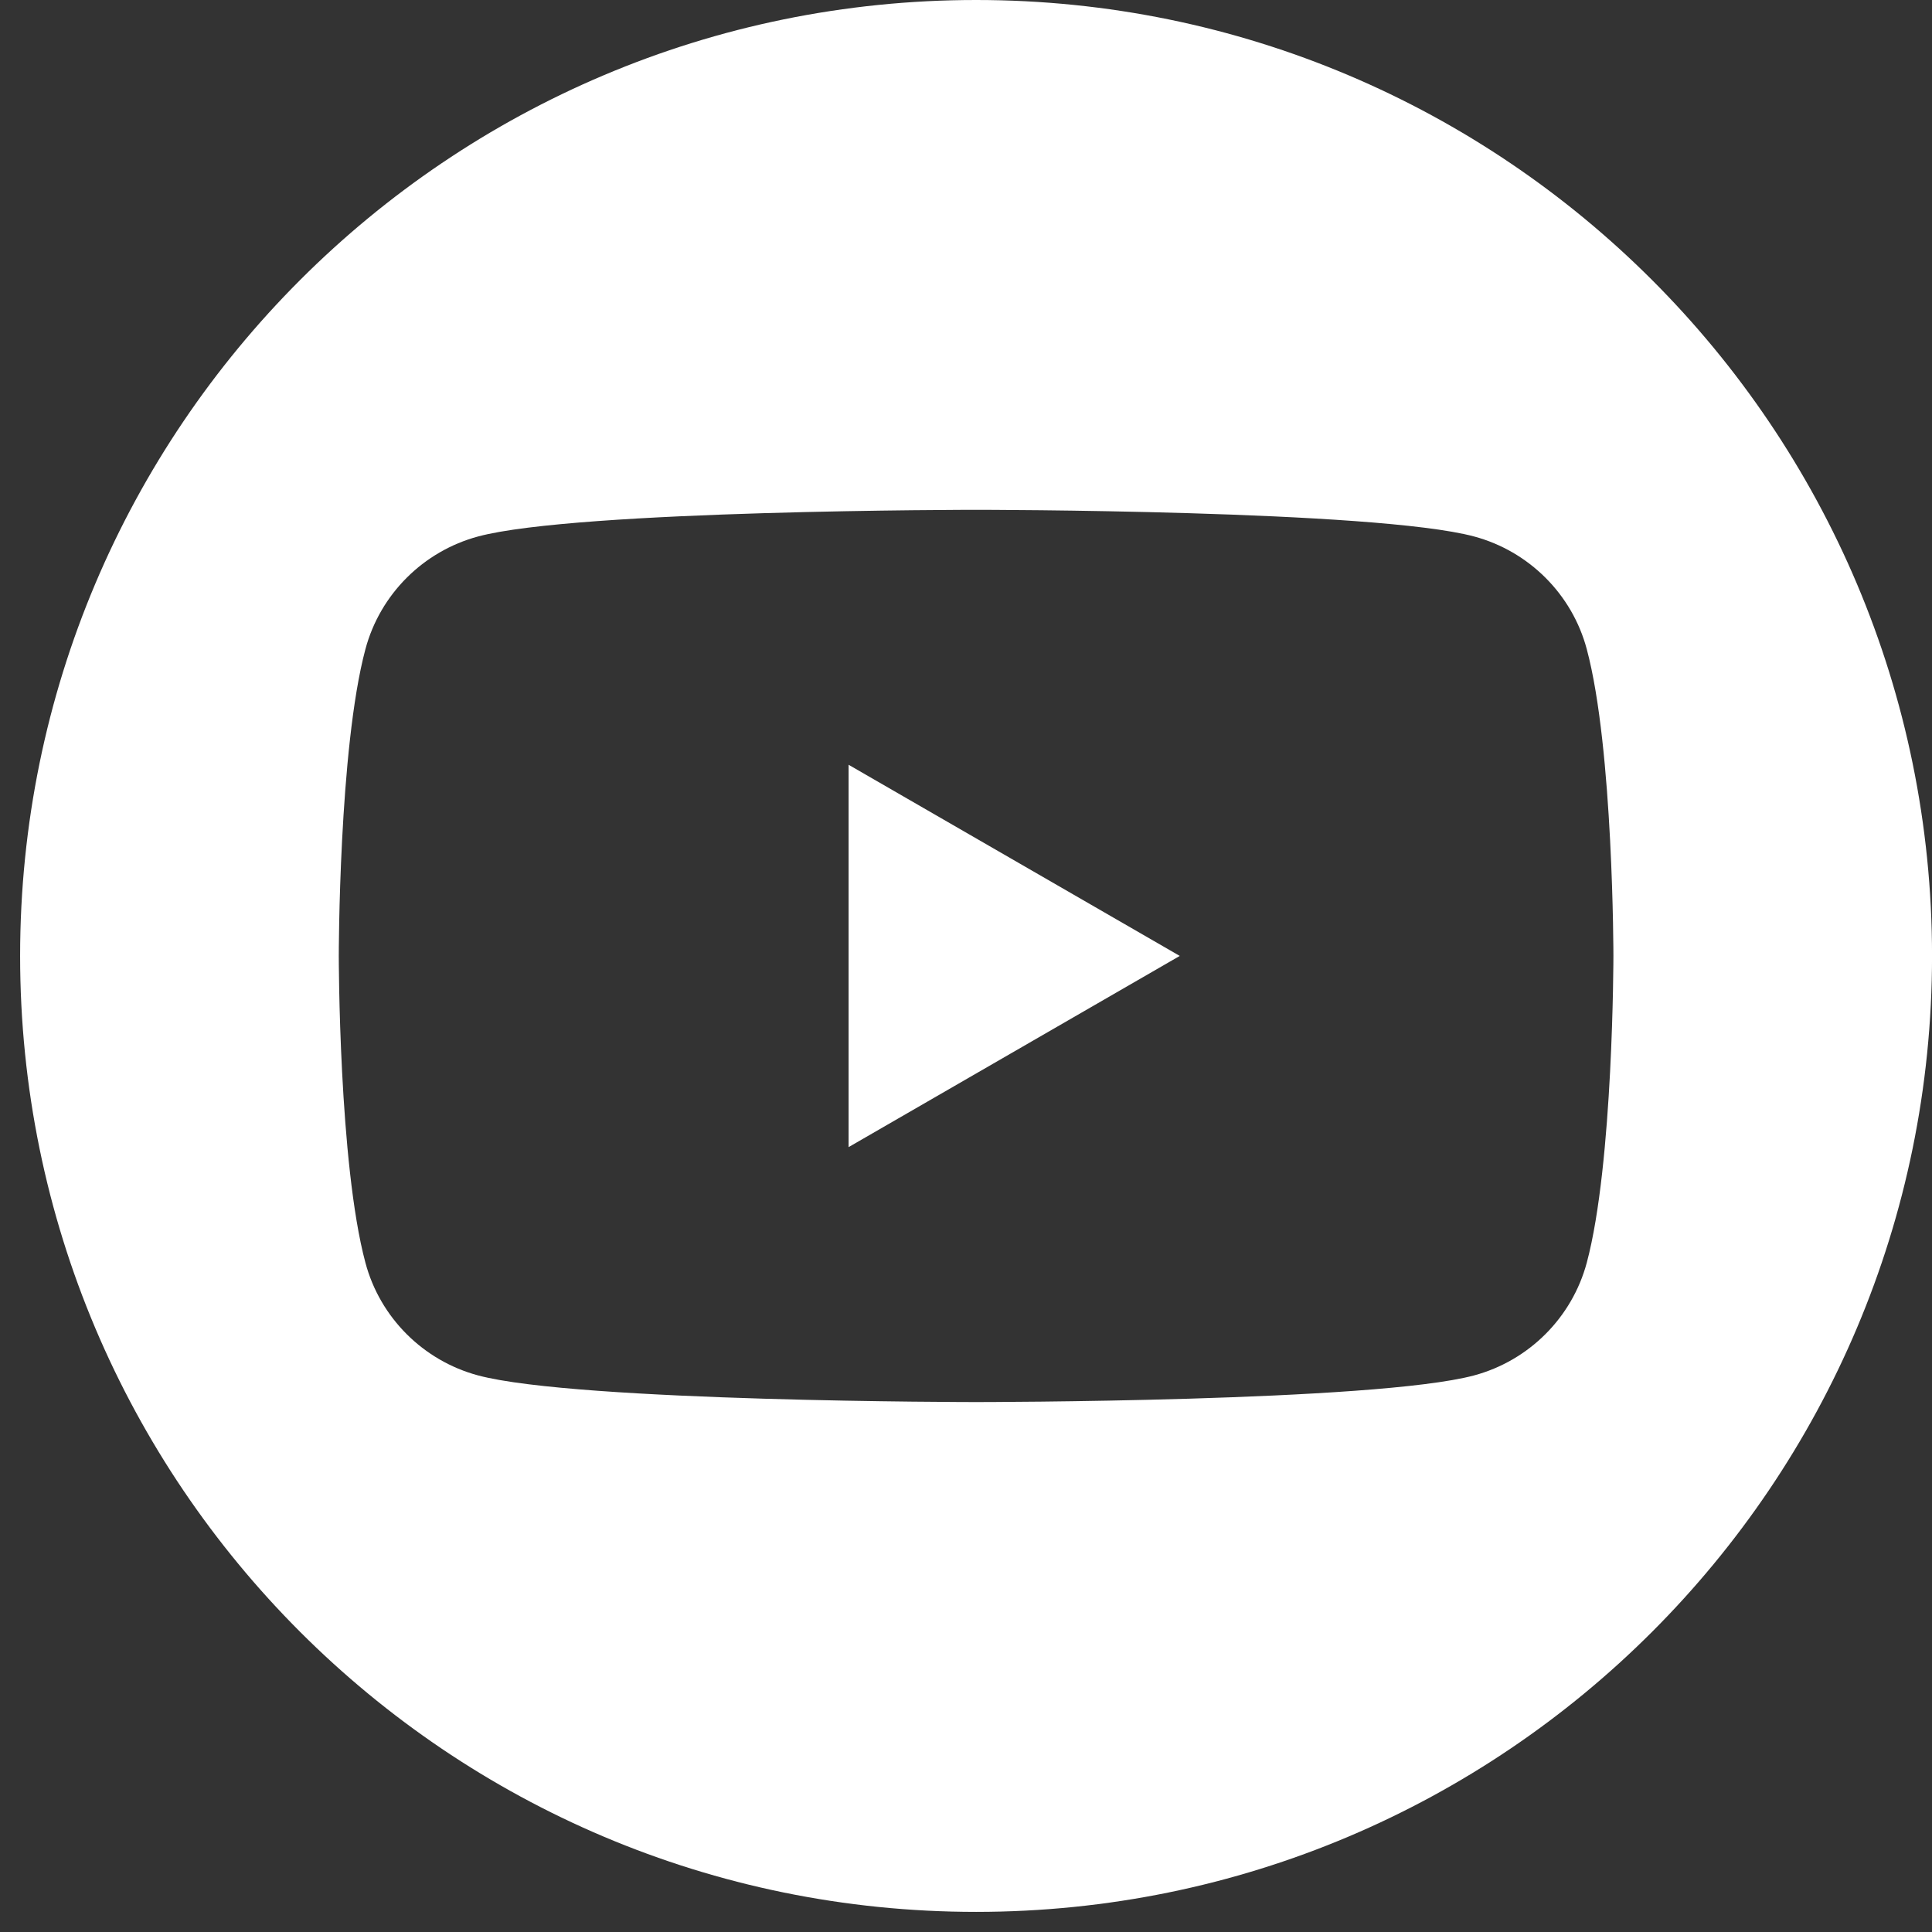 <svg width="51" height="51" viewBox="0 0 51 51" fill="none" xmlns="http://www.w3.org/2000/svg">
<rect x="0" y="0" width="51" height="51" fill="#333333" stroke="none"/>
<path d="M25.767 0C39.703 0 51.001 11.298 51.001 25.234C51.001 39.171 39.703 50.468 25.767 50.469C11.83 50.469 0.531 39.171 0.531 25.234C0.531 11.298 11.83 0 25.767 0ZM25.767 13.458C25.767 13.458 15.247 13.458 12.622 14.161C11.175 14.55 10.034 15.686 9.646 17.137C8.943 19.761 8.943 25.234 8.943 25.234C8.943 25.241 8.943 30.709 9.646 33.332C10.031 34.779 11.171 35.919 12.622 36.308C15.247 37.01 25.767 37.011 25.767 37.011C25.843 37.011 36.296 37.008 38.911 36.308C40.358 35.919 41.498 34.782 41.887 33.332C42.589 30.709 42.59 25.241 42.59 25.234C42.59 25.234 42.59 19.761 41.887 17.137C41.502 15.69 40.361 14.55 38.911 14.161C36.296 13.461 25.843 13.458 25.767 13.458ZM31.143 25.234L22.401 30.281V20.188L31.143 25.234Z" fill="white"/>
</svg>
